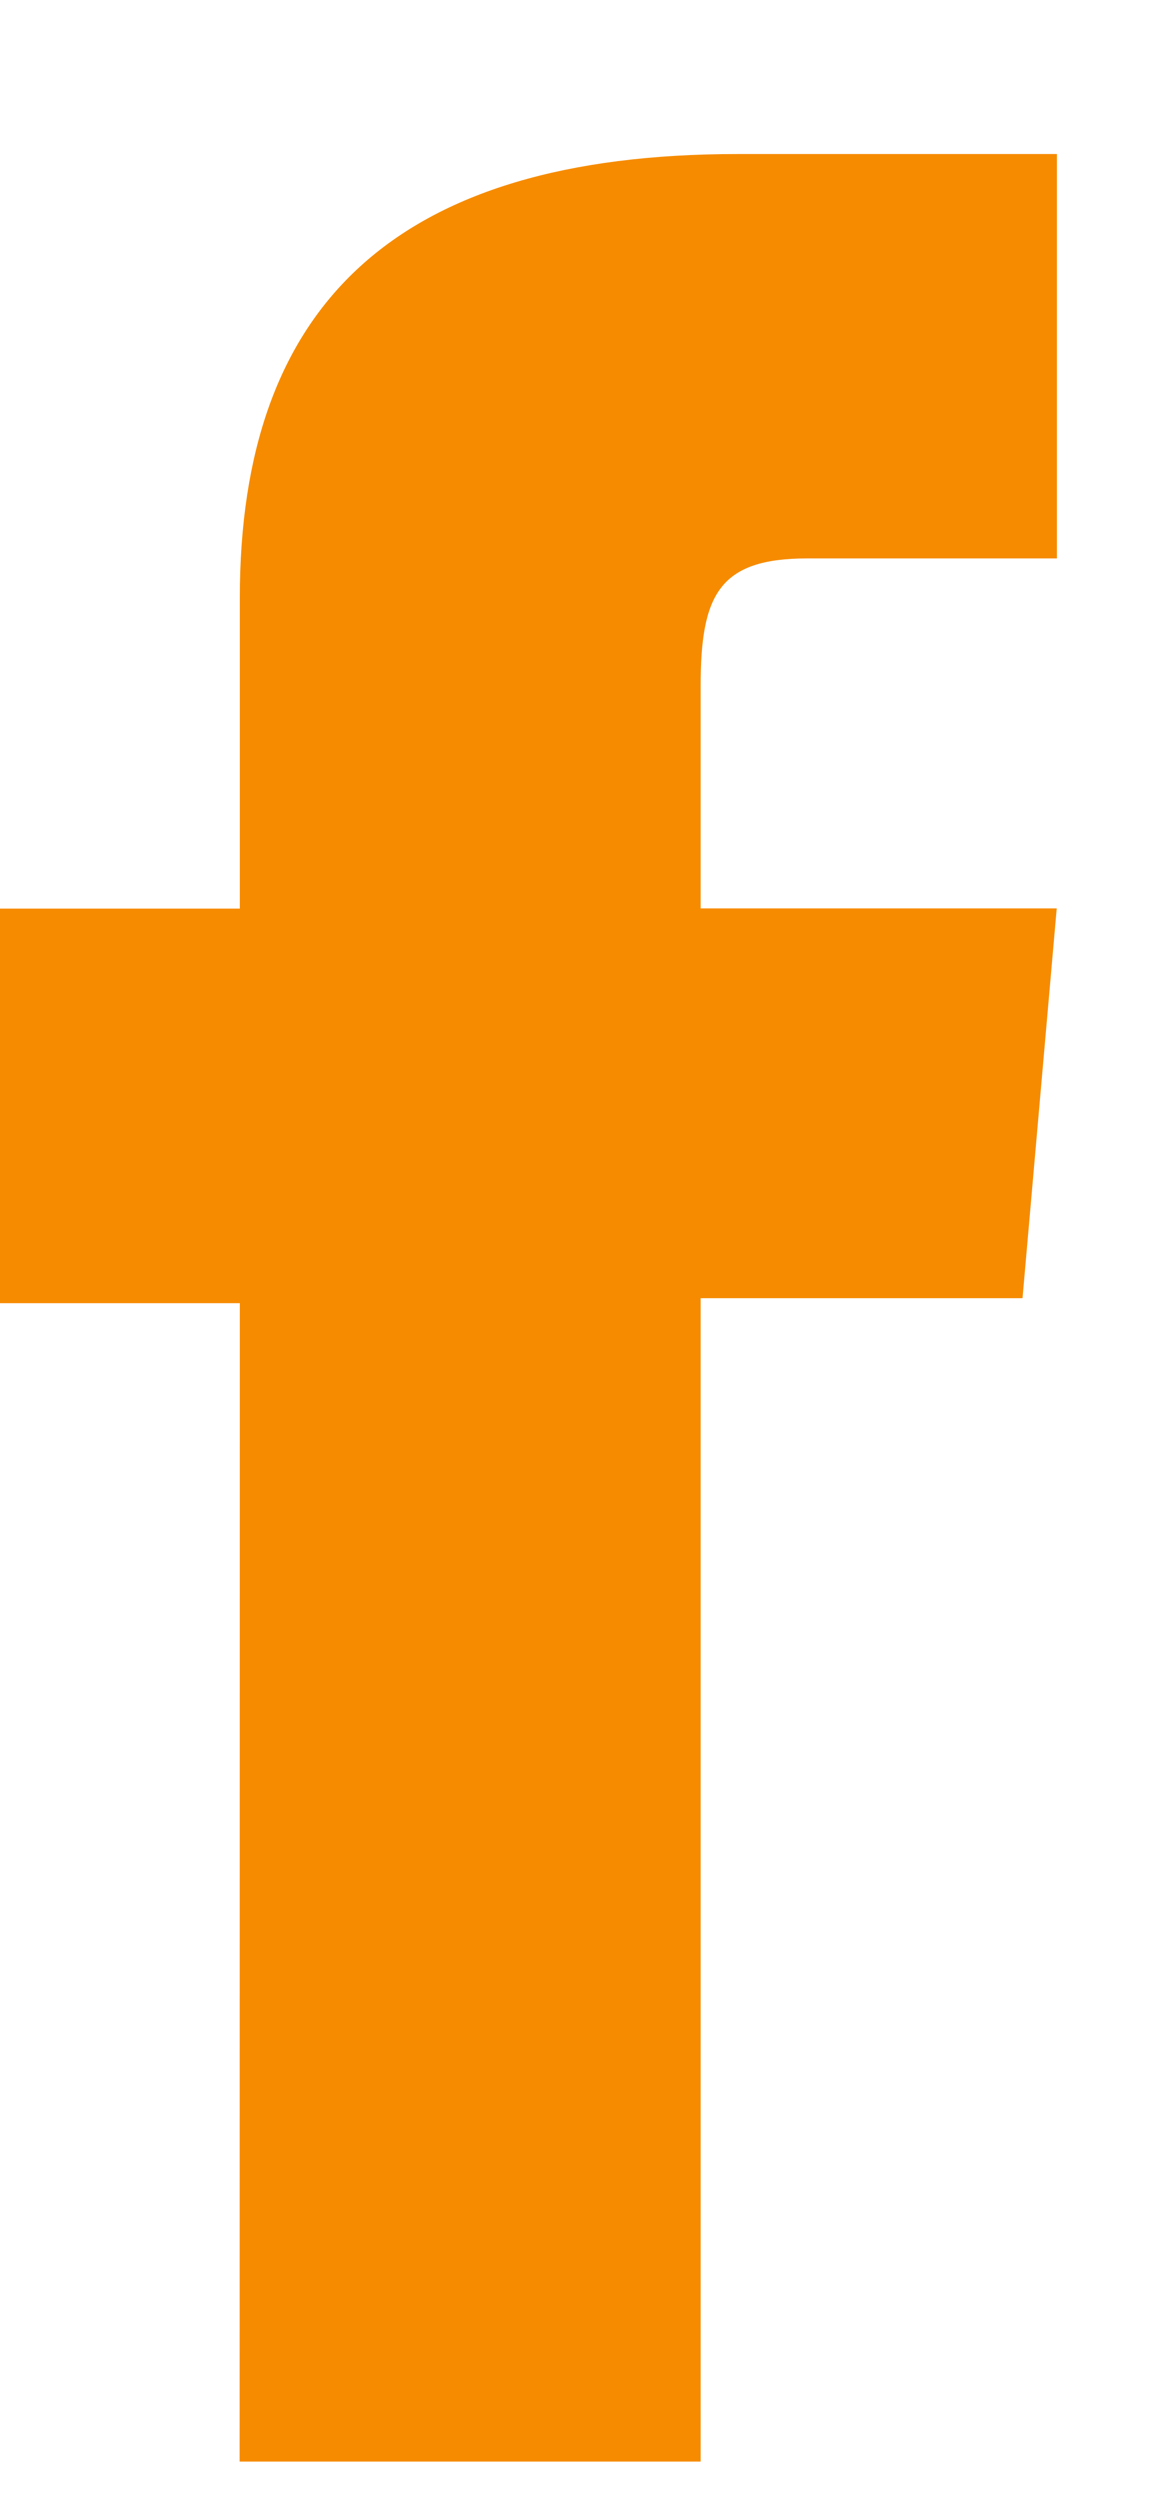 <svg width="6" height="13" viewBox="0 0 6 13" fill="none" xmlns="http://www.w3.org/2000/svg">
<path d="M1.247 12.801H3.646V6.751H5.321L5.499 4.724H3.646V3.569C3.646 3.094 3.741 2.904 4.201 2.904H5.5V0.801H3.839C2.053 0.801 1.248 1.592 1.248 3.109V4.725H0V6.777H1.248L1.247 12.801Z" fill="#F68B00"/>
</svg>
